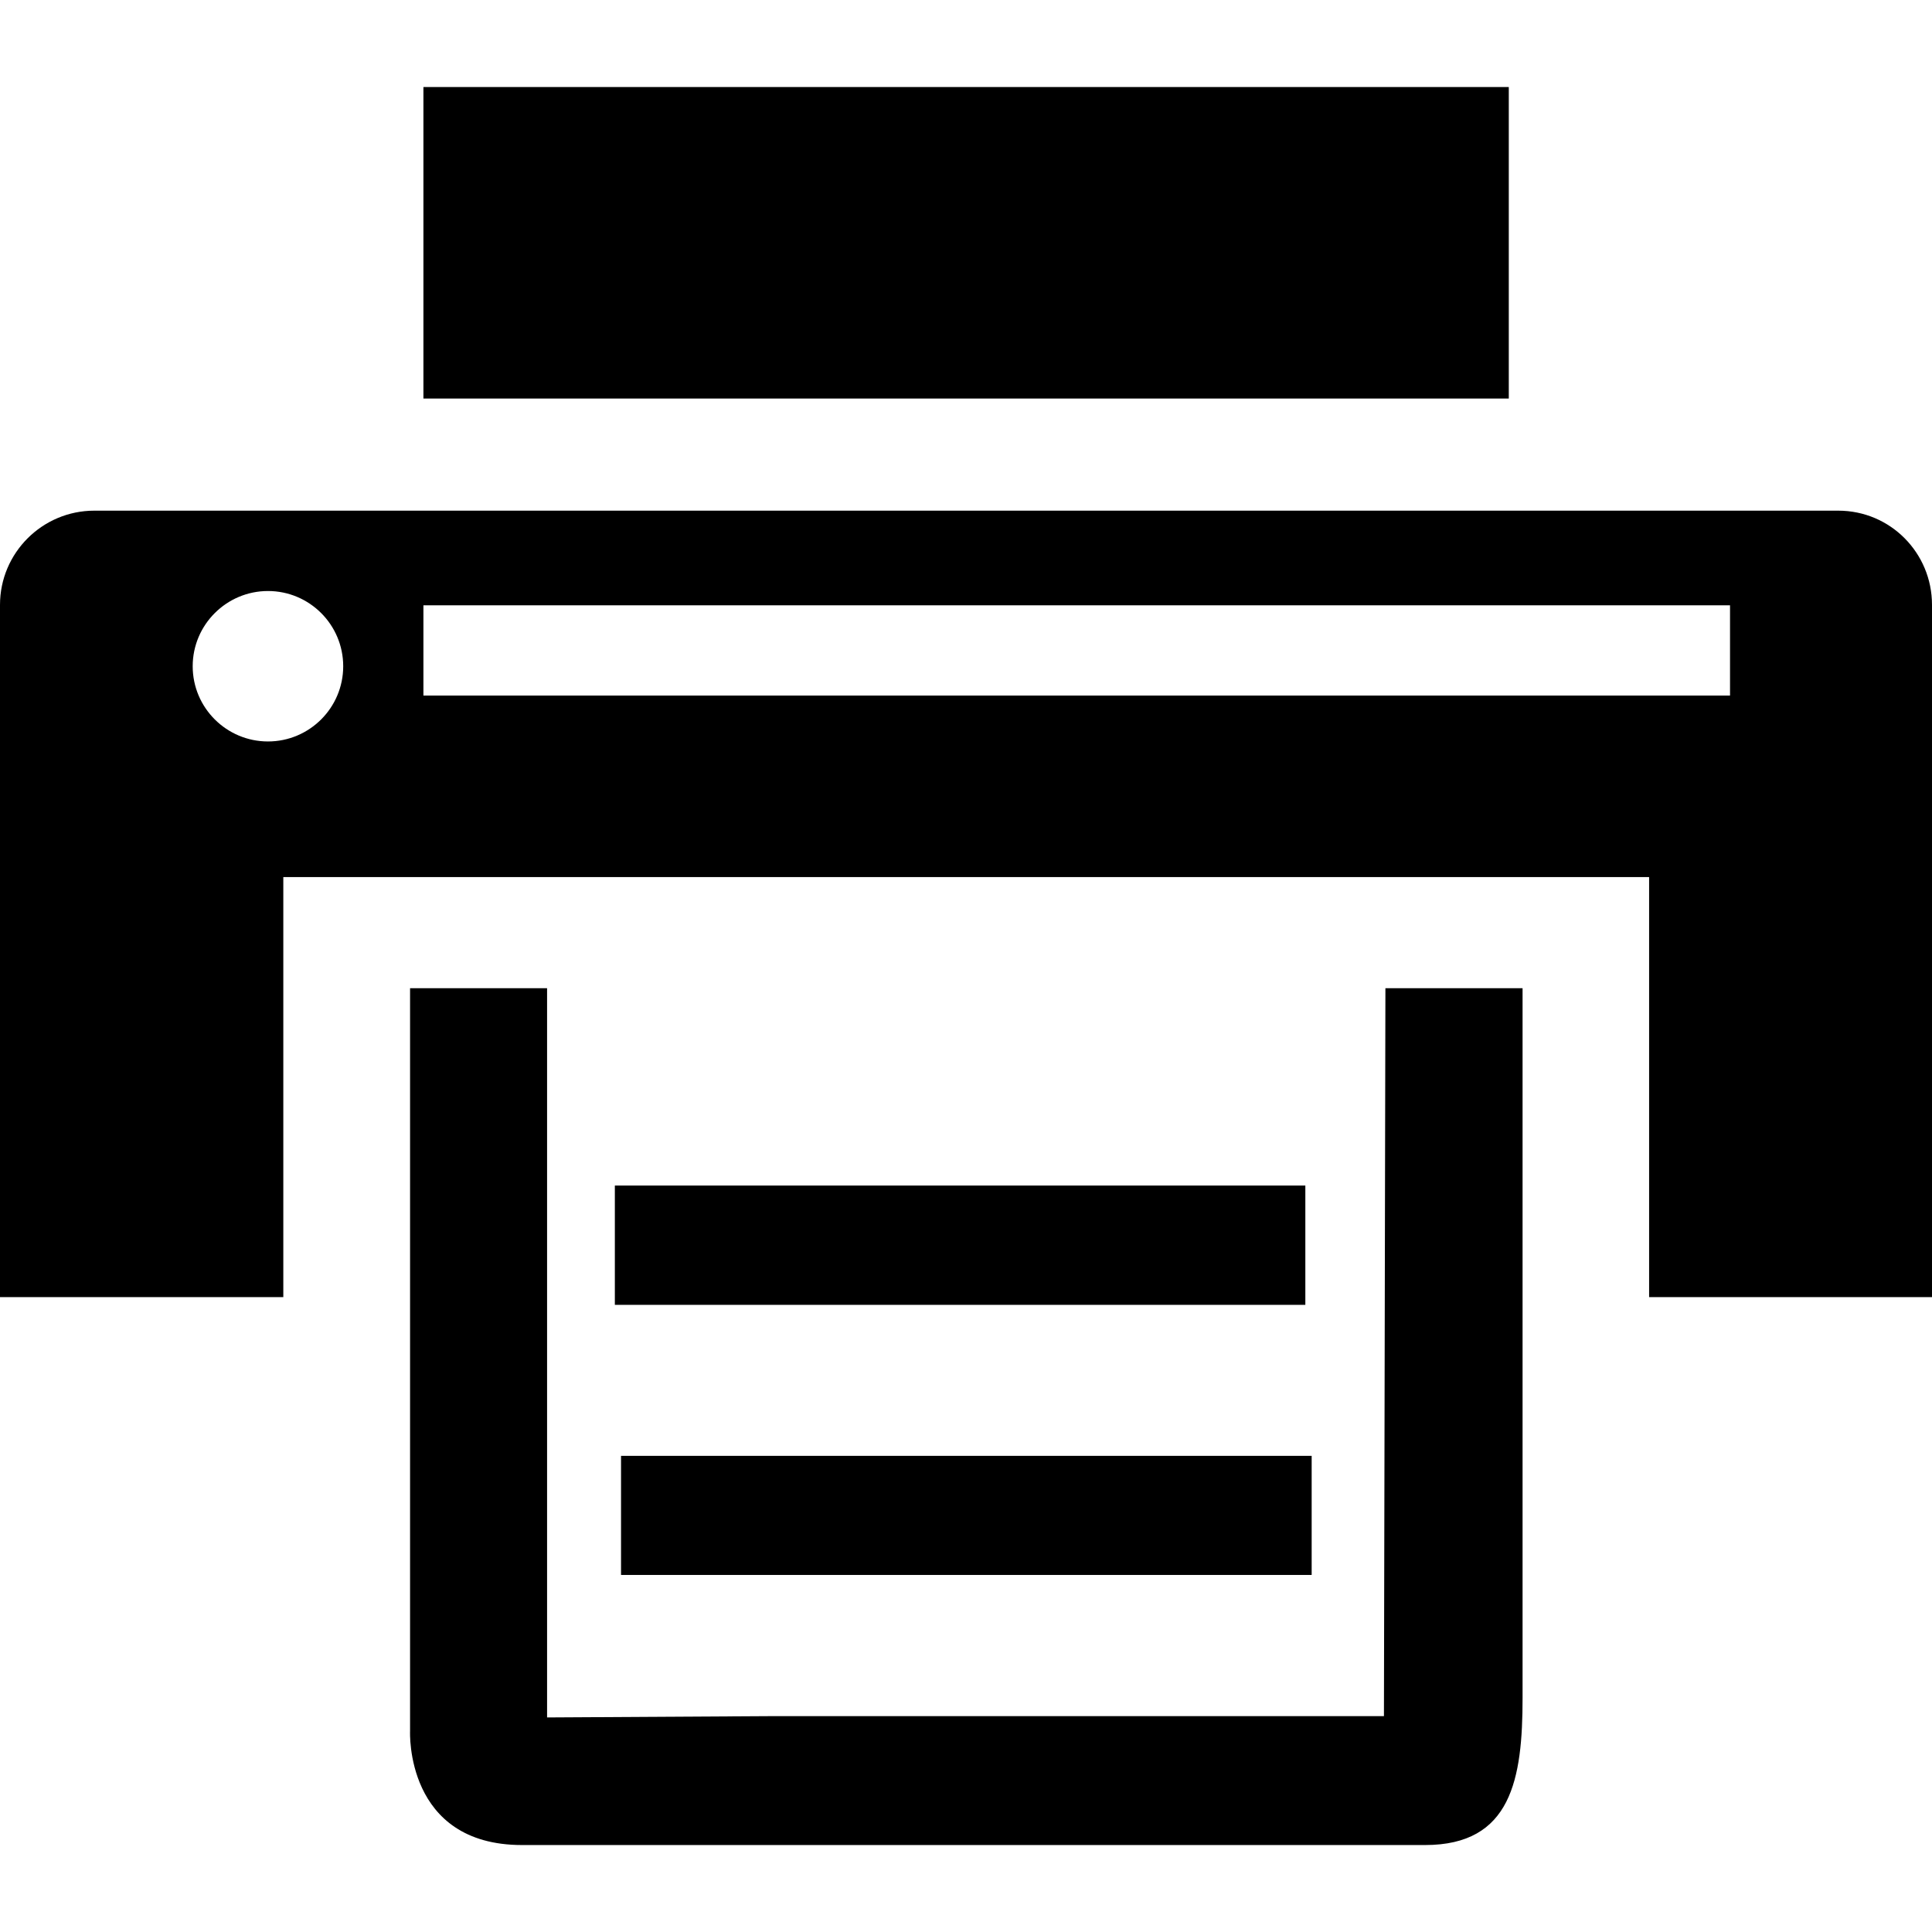 <?xml version="1.0" encoding="iso-8859-1"?>
<!-- Uploaded to: SVG Repo, www.svgrepo.com, Generator: SVG Repo Mixer Tools -->
<svg fill="#000000" version="1.1" id="Capa_1" xmlns="http://www.w3.org/2000/svg" xmlns:xlink="http://www.w3.org/1999/xlink" 
	 viewBox="0 0 27.482 27.482" xml:space="preserve">
<g>
	<g id="c184_printer">
		<rect x="6.023" y="1.238" width="15.439" height="4.431"/>
		<path d="M26.148,7.264H1.342C0.601,7.264,0,7.865,0,8.604v9.847h4.03v-5.975h19.428v5.975h4.024V8.604
			C27.482,7.865,26.89,7.264,26.148,7.264z M3.812,10.547c-0.589,0-1.071-0.478-1.071-1.07c0-0.591,0.482-1.07,1.071-1.07
			c0.59,0,1.07,0.479,1.07,1.07C4.882,10.069,4.401,10.547,3.812,10.547z M24.609,9.894H6.023V8.61h18.586
			C24.609,8.61,24.609,9.894,24.609,9.894z"/>
		<path d="M19.686,24.411H11.04l-3.258,0.019V14.057H5.833v10.569c0,0-0.074,1.619,1.593,1.619c1.666,0,12.845,0,12.845,0
			c1.229,0,1.387-0.938,1.387-2.094V14.057h-1.951L19.686,24.411z"/>
		<rect x="8.746" y="16.864" width="9.822" height="1.697"/>
		<rect x="8.834" y="20.709" width="9.824" height="1.694"/>
	</g>
	<g id="Capa_1_4_">
	</g>
</g>
</svg>